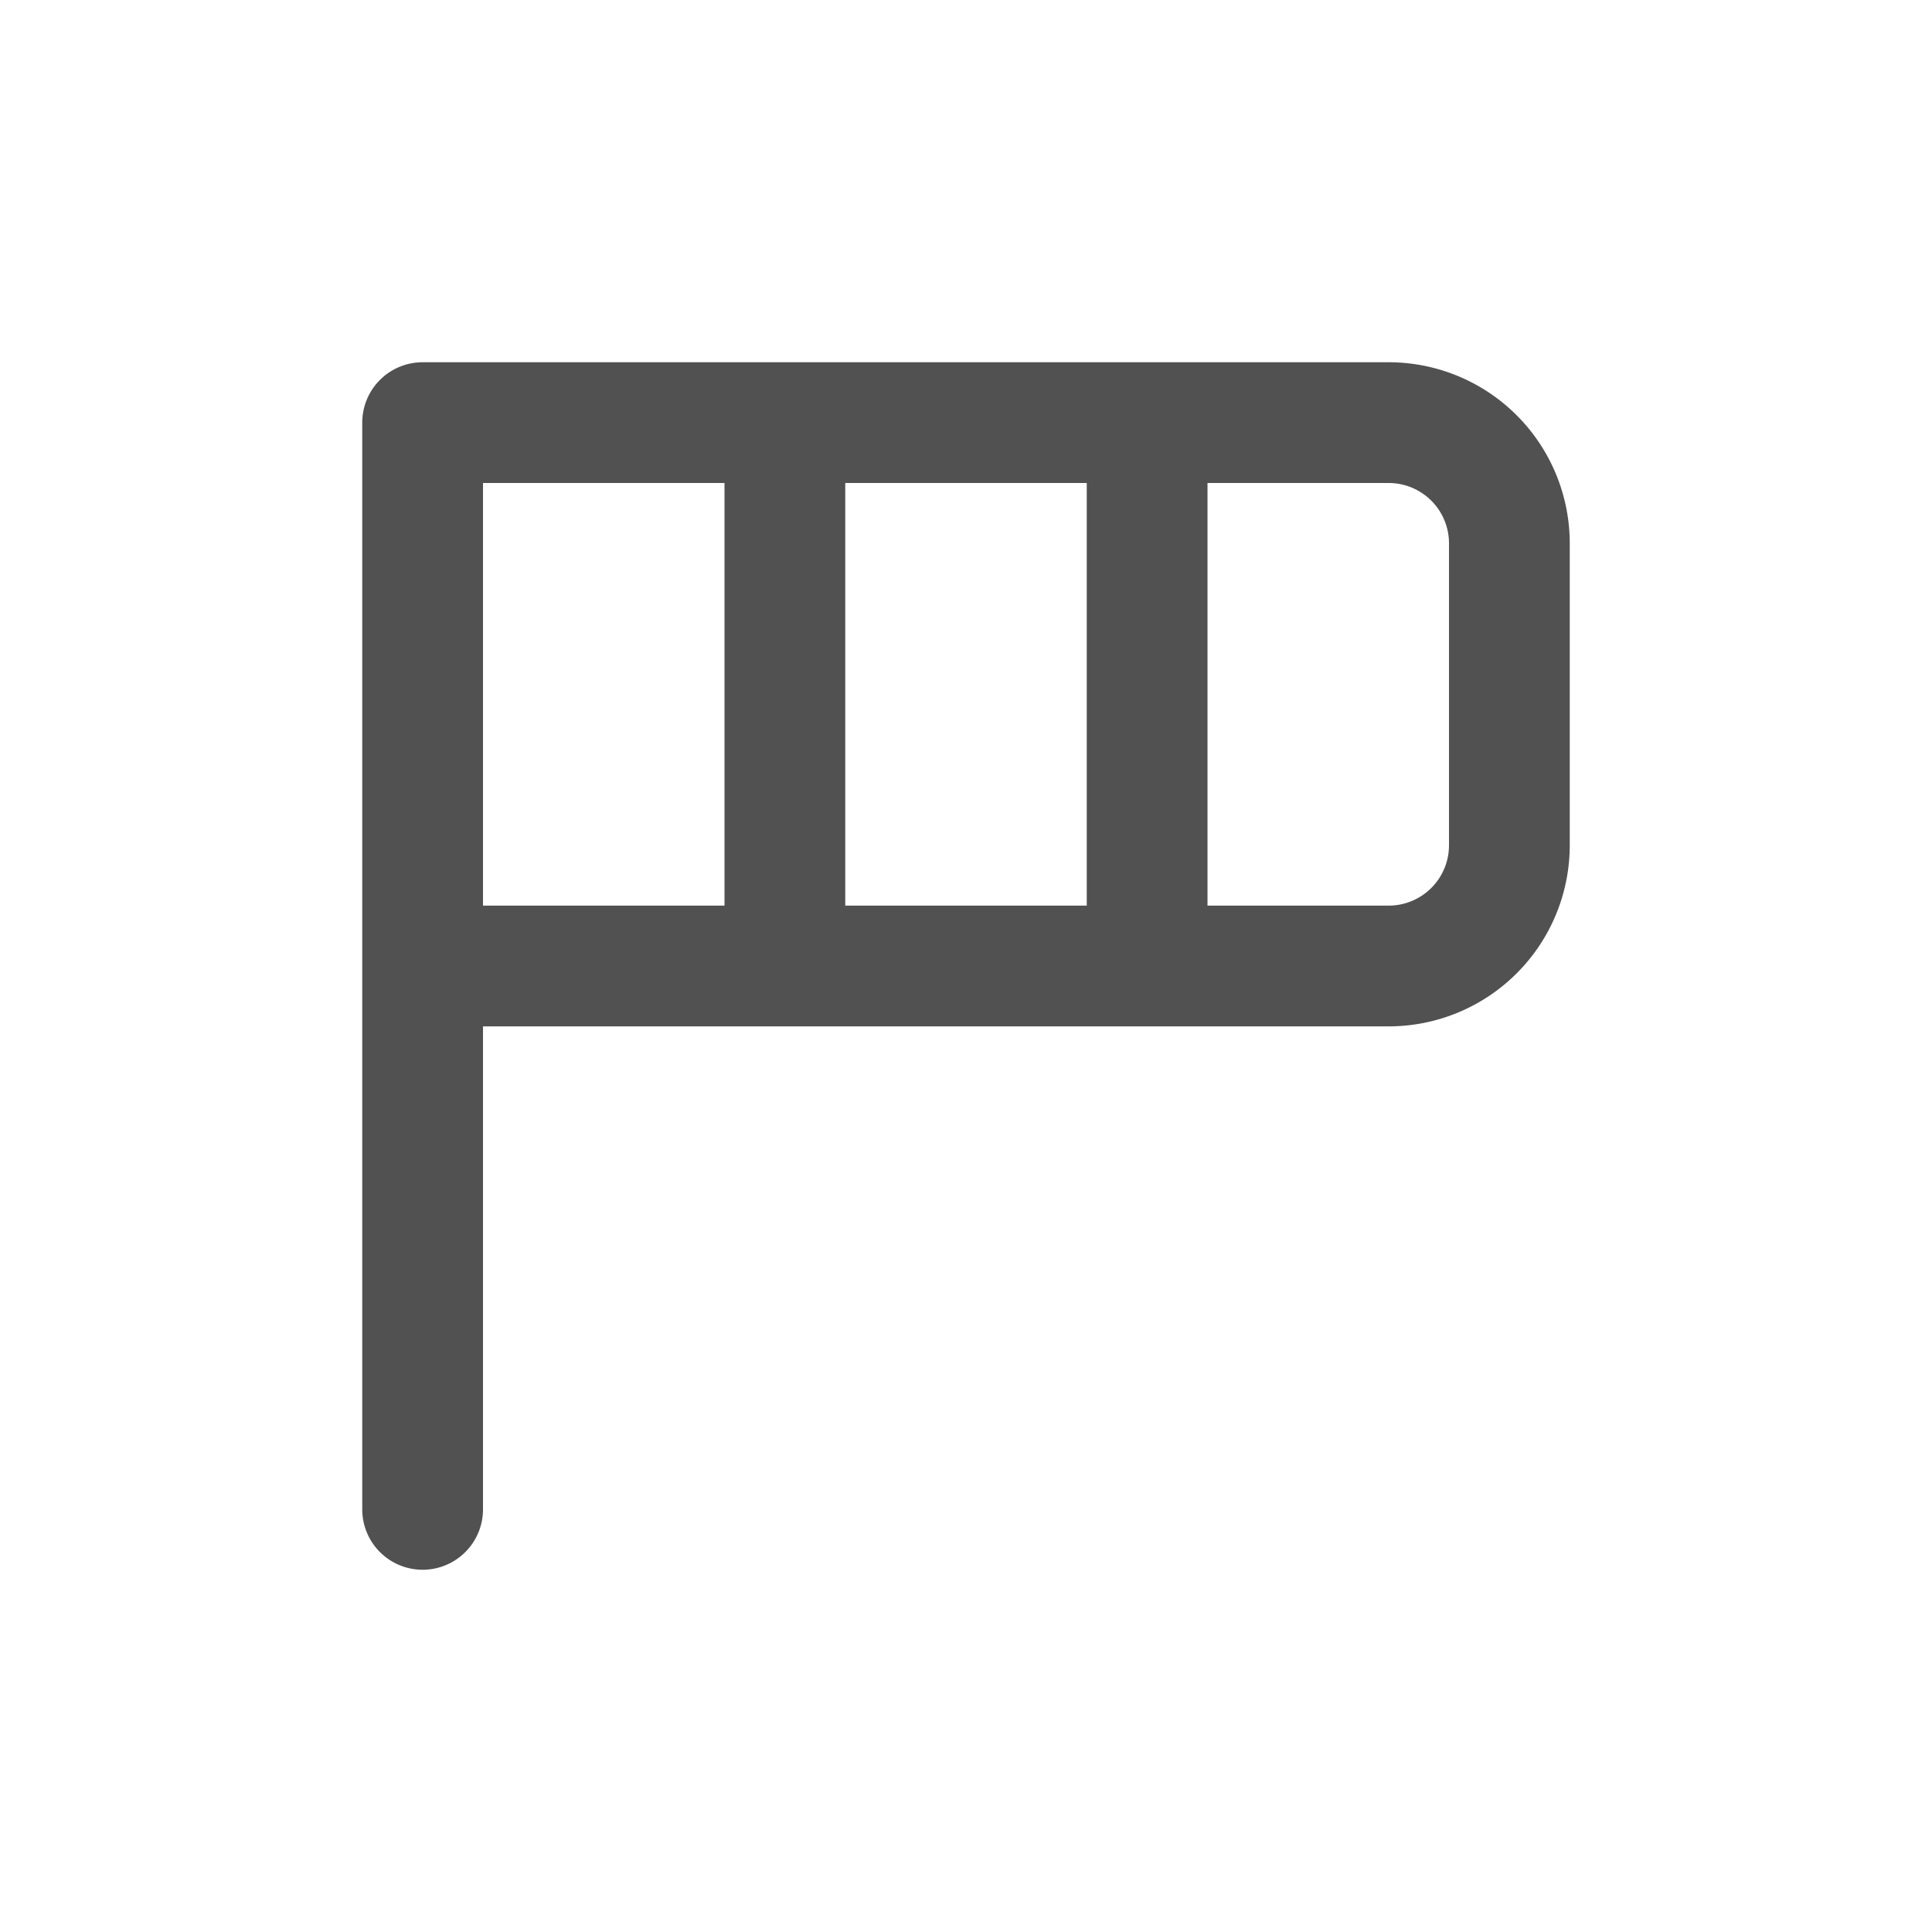 <?xml version="1.0" standalone="no"?><!DOCTYPE svg PUBLIC "-//W3C//DTD SVG 1.1//EN" "http://www.w3.org/Graphics/SVG/1.1/DTD/svg11.dtd"><svg class="icon" width="128px" height="128.00px" viewBox="0 0 1024 1024" version="1.1" xmlns="http://www.w3.org/2000/svg"><path fill="#515151" d="M576 480V256h-128v224h128z m64 0h96a32 32 0 0 0 32-32V288a32 32 0 0 0-32-32h-96v224z m-256 0V256H256v224h128z m-128 64v256a32 32 0 0 1-64 0V224a32 32 0 0 1 32-32h512a96 96 0 0 1 96 96v160a96 96 0 0 1-96 96H256z"  /></svg>